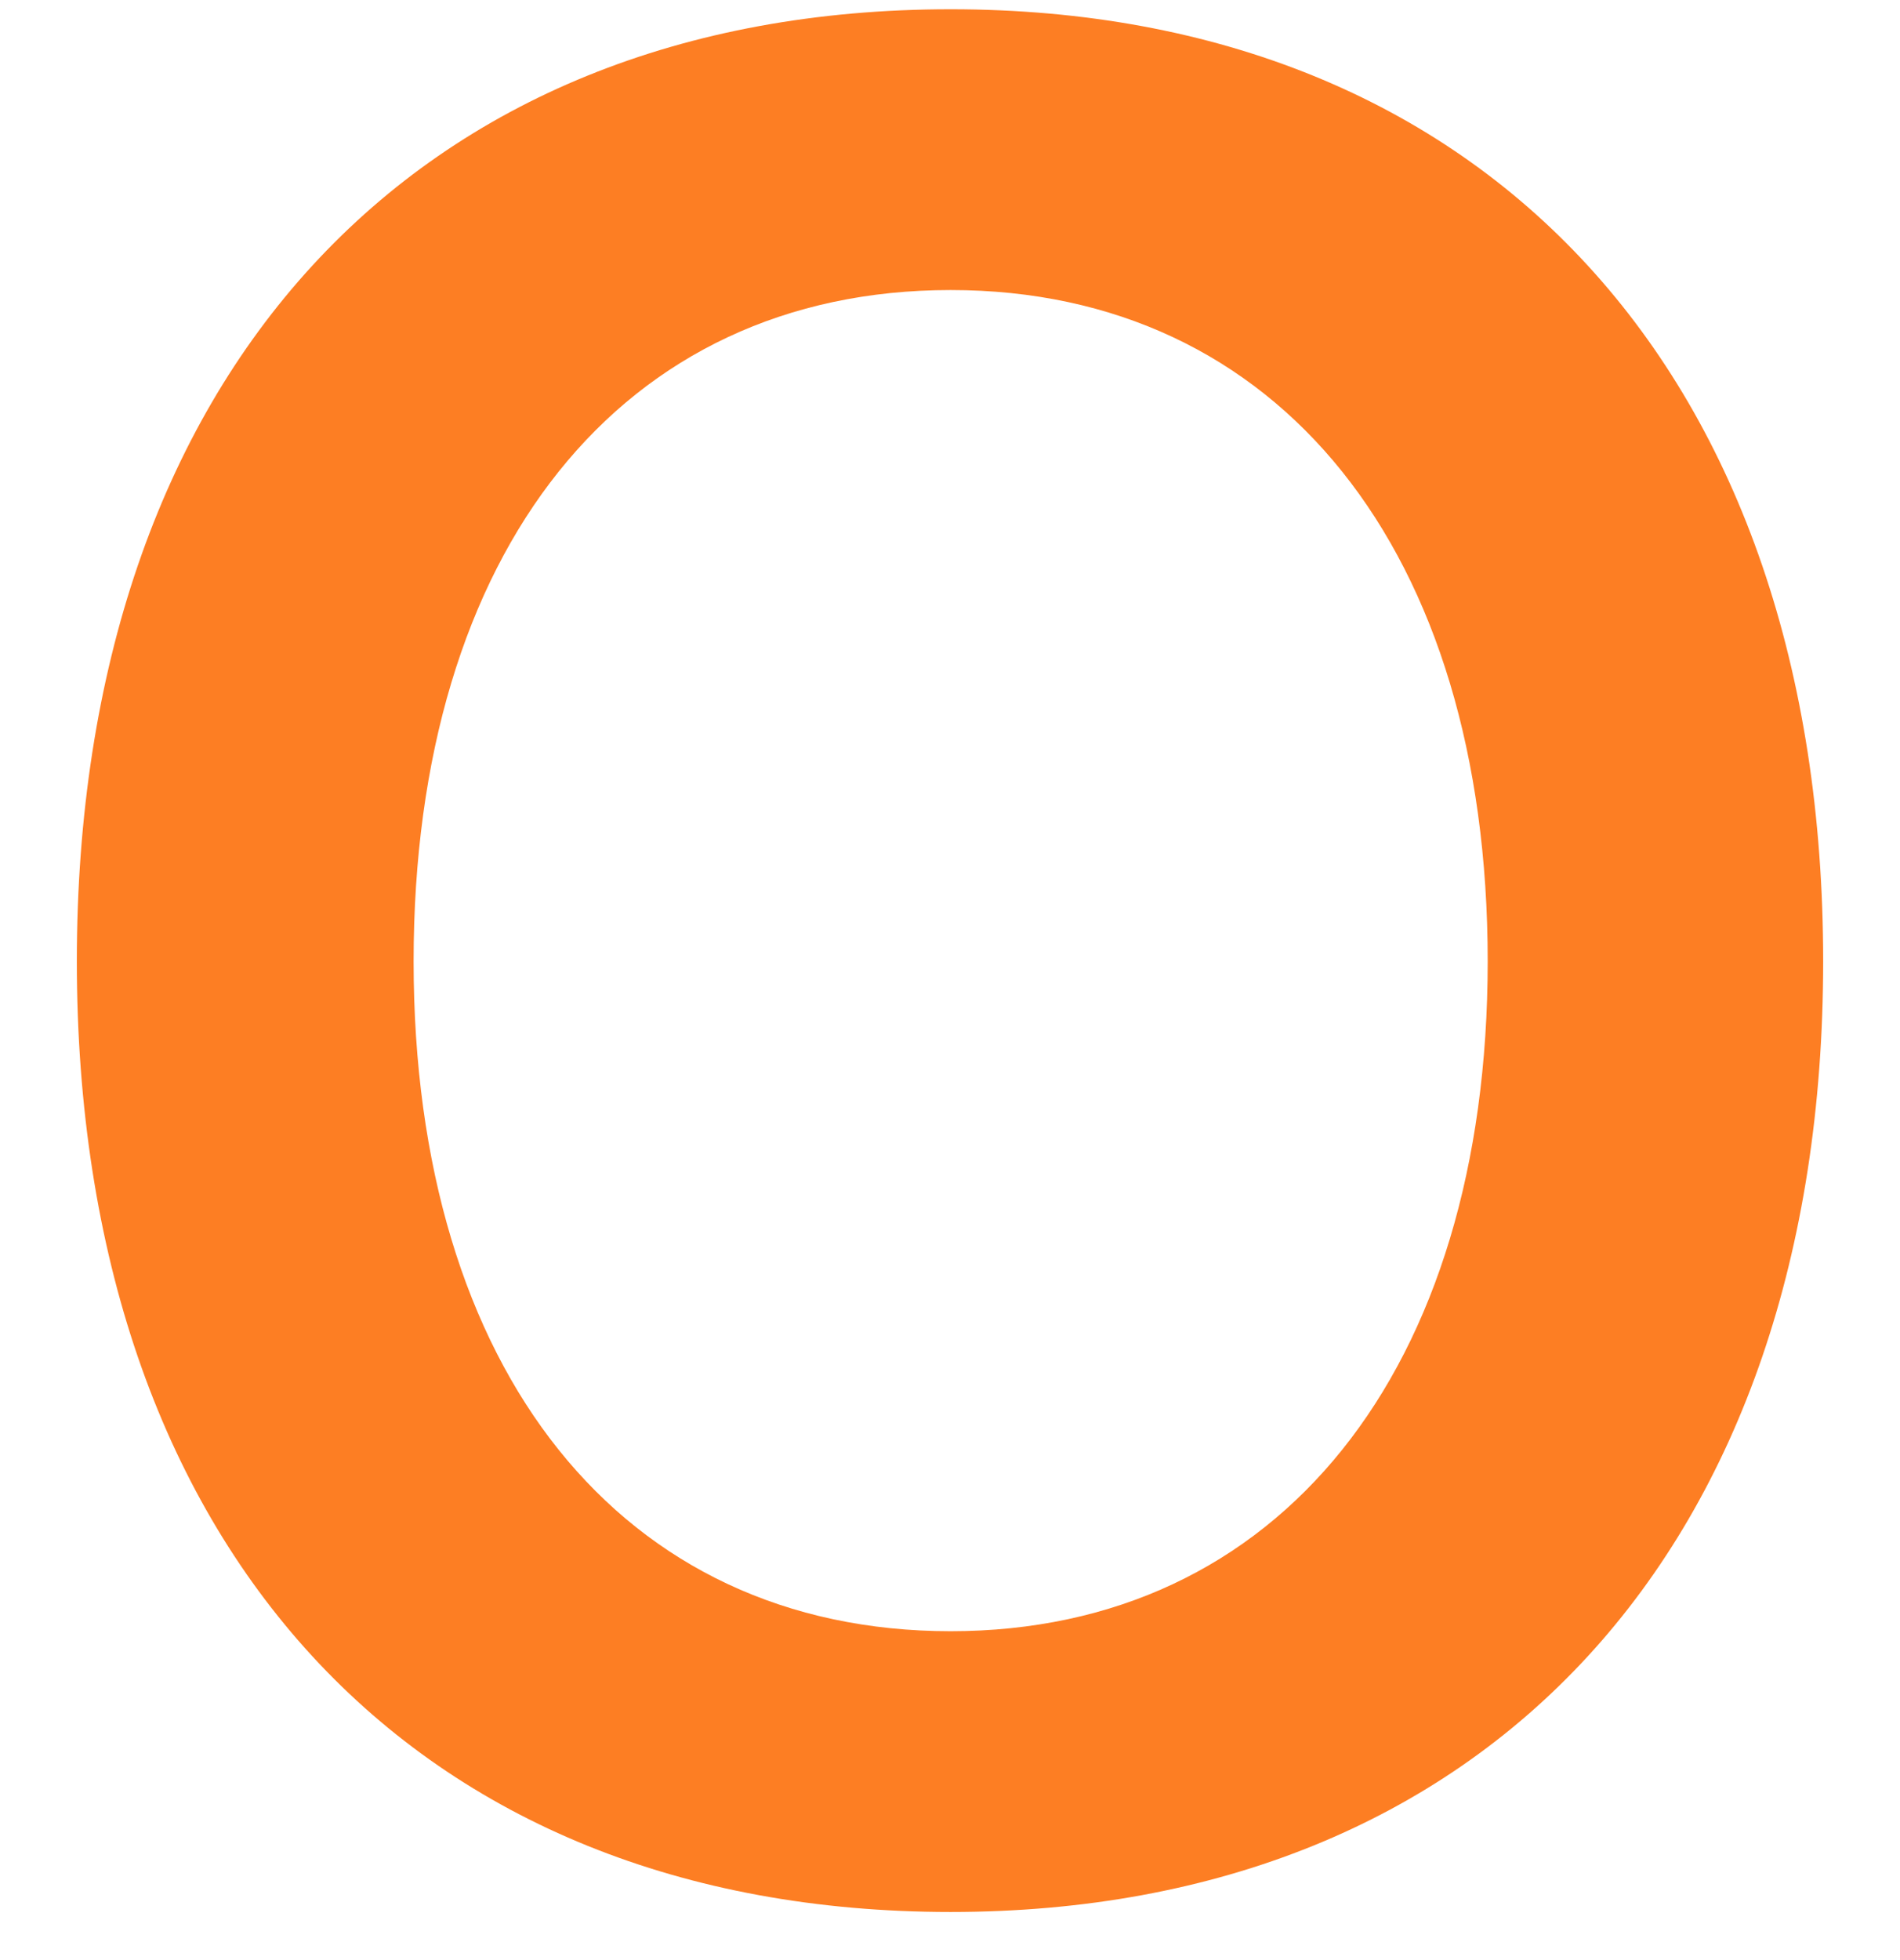 <svg width="32" height="33" viewBox="0 0 32 33" fill="none" xmlns="http://www.w3.org/2000/svg">
<path d="M16.011 32.19C25.034 32.19 30.706 26.045 30.706 16.184C30.706 6.322 25.034 0.156 16.011 0.156C6.966 0.156 1.294 6.322 1.294 16.184C1.294 26.045 6.966 32.19 16.011 32.19ZM16.011 27.463C10.468 27.463 6.966 23.08 6.966 16.184C6.966 9.266 10.468 4.883 16.011 4.883C21.532 4.883 25.056 9.266 25.056 16.184C25.056 23.08 21.532 27.463 16.011 27.463Z" fill="#FD7E23"/>
</svg>
